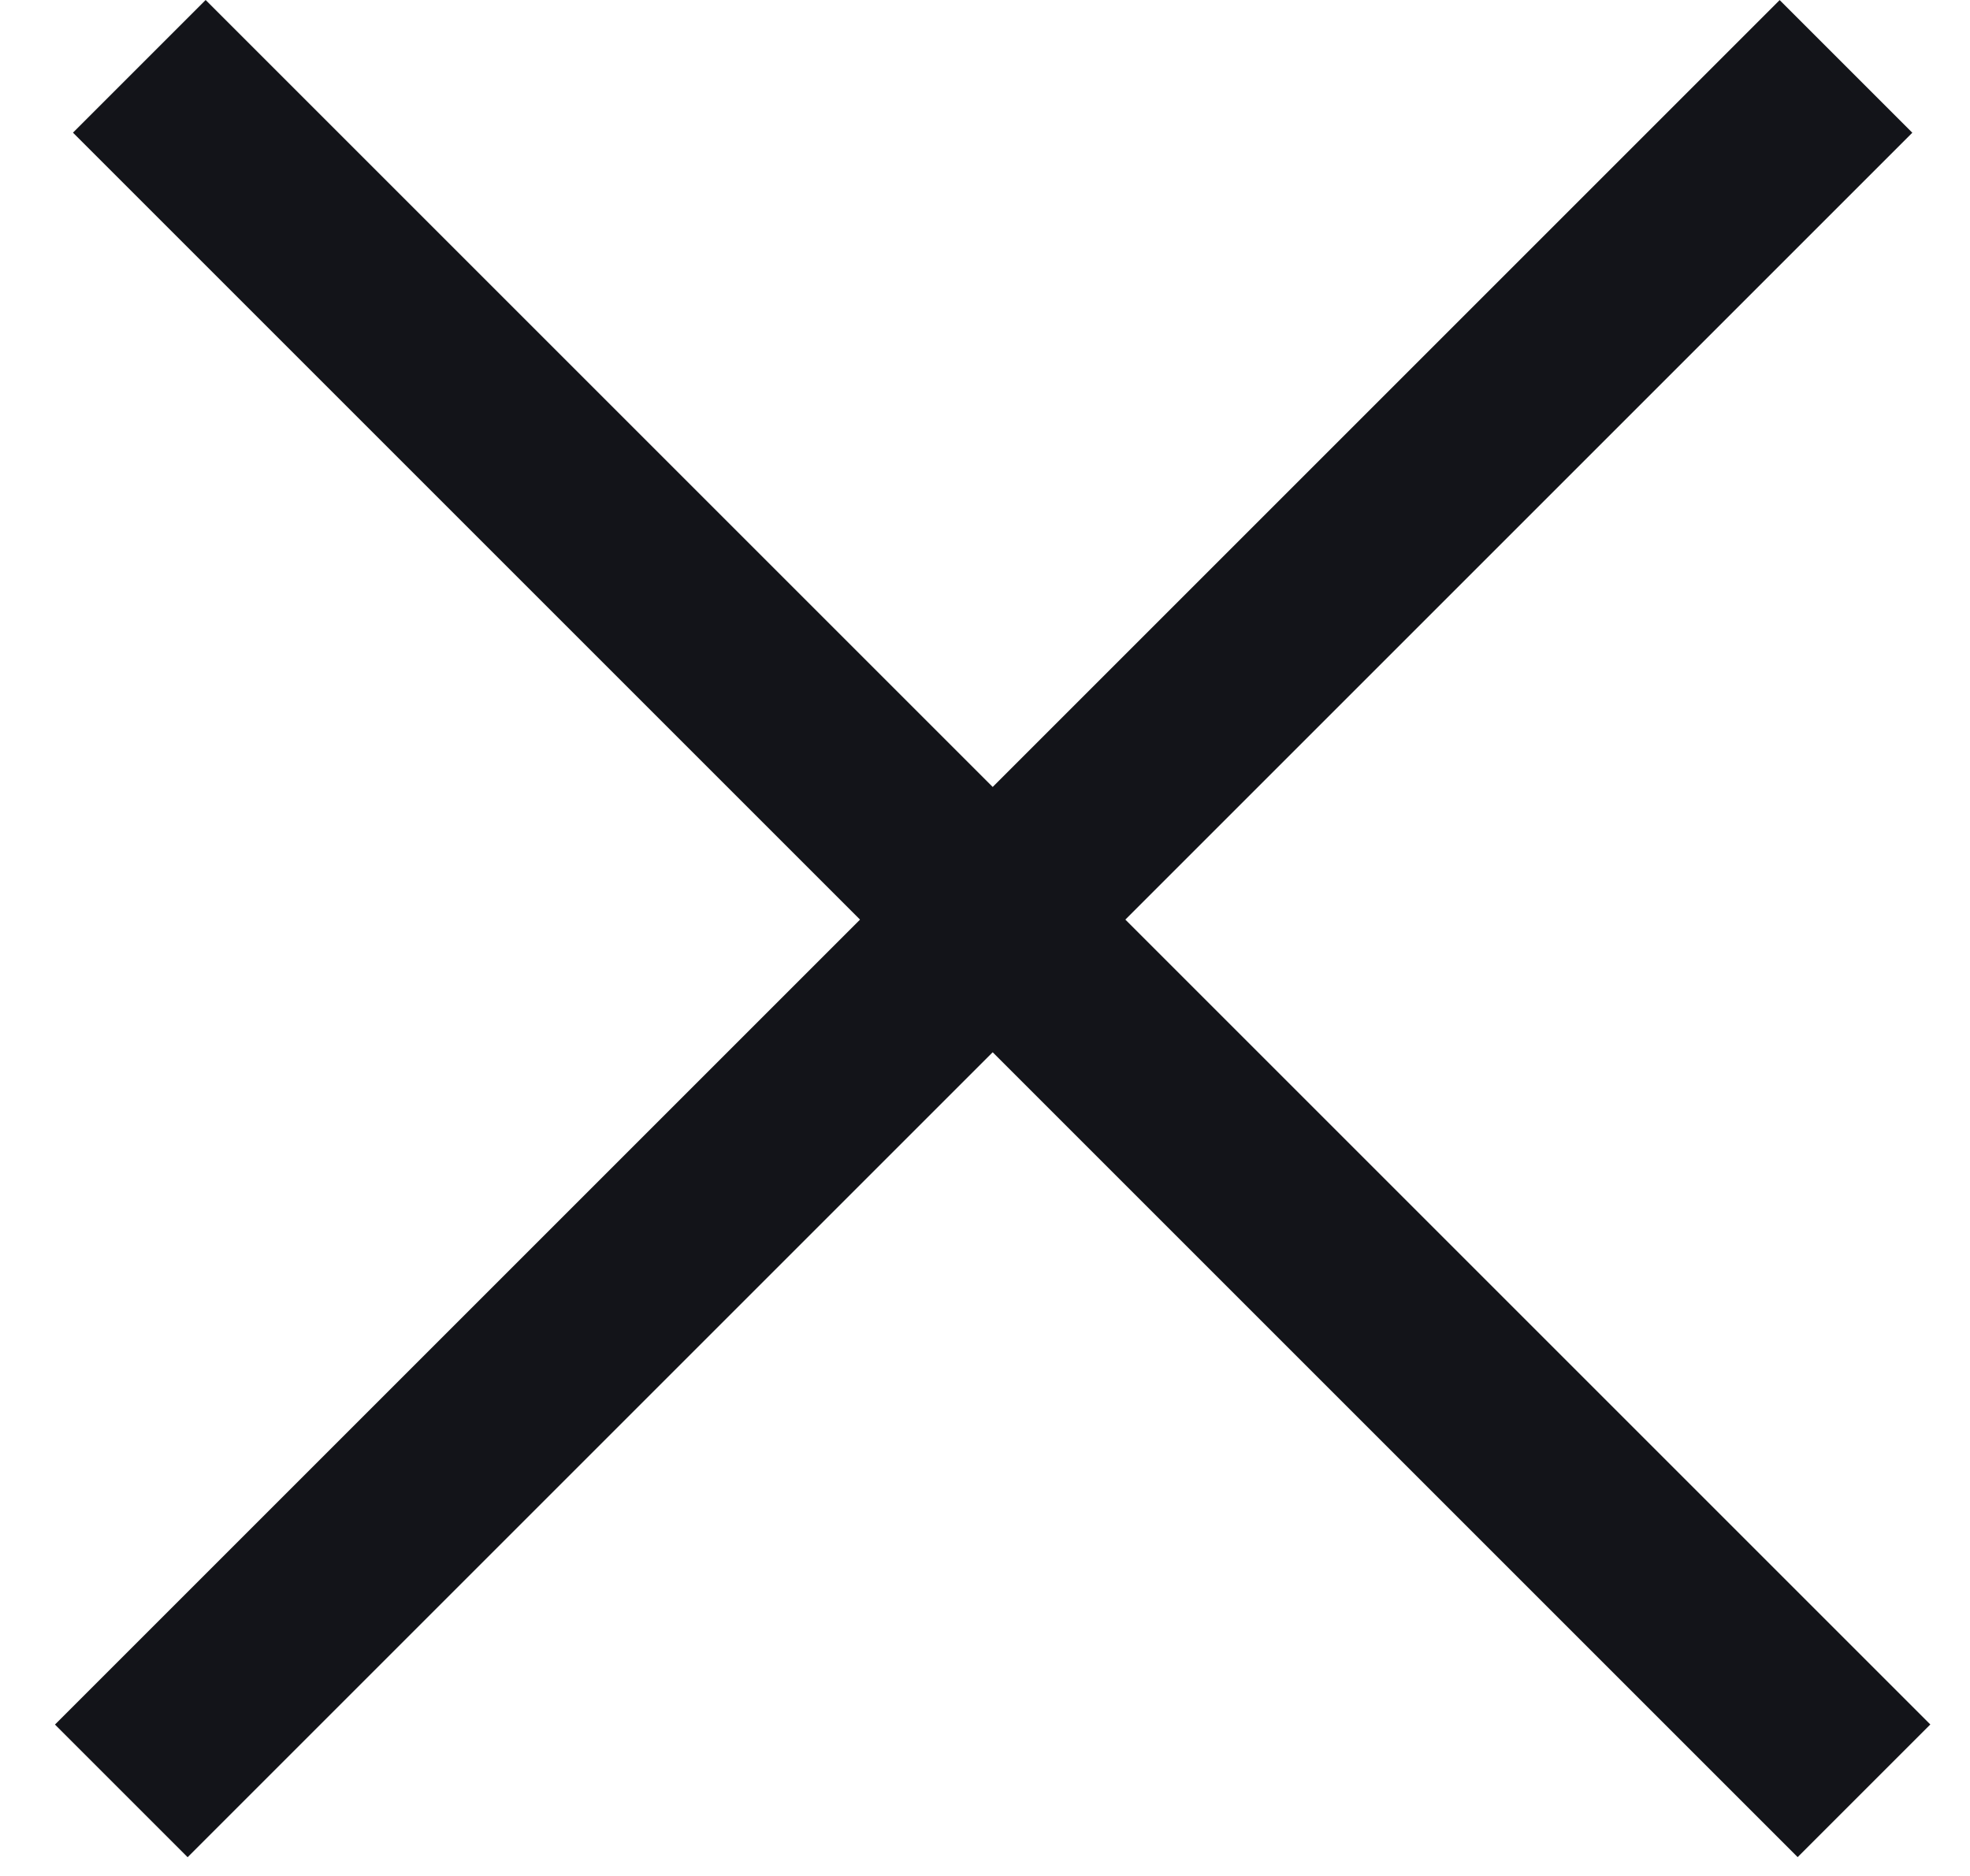 <svg width="21" height="20" viewBox="0 0 21 20" fill="none" xmlns="http://www.w3.org/2000/svg">
<line x1="1.293" y1="19.093" x2="19.678" y2="0.708" stroke="#131419" stroke-width="2"/>
<line x1="19.87" y1="19.092" x2="1.485" y2="0.707" stroke="#131419" stroke-width="2"/>
</svg>
